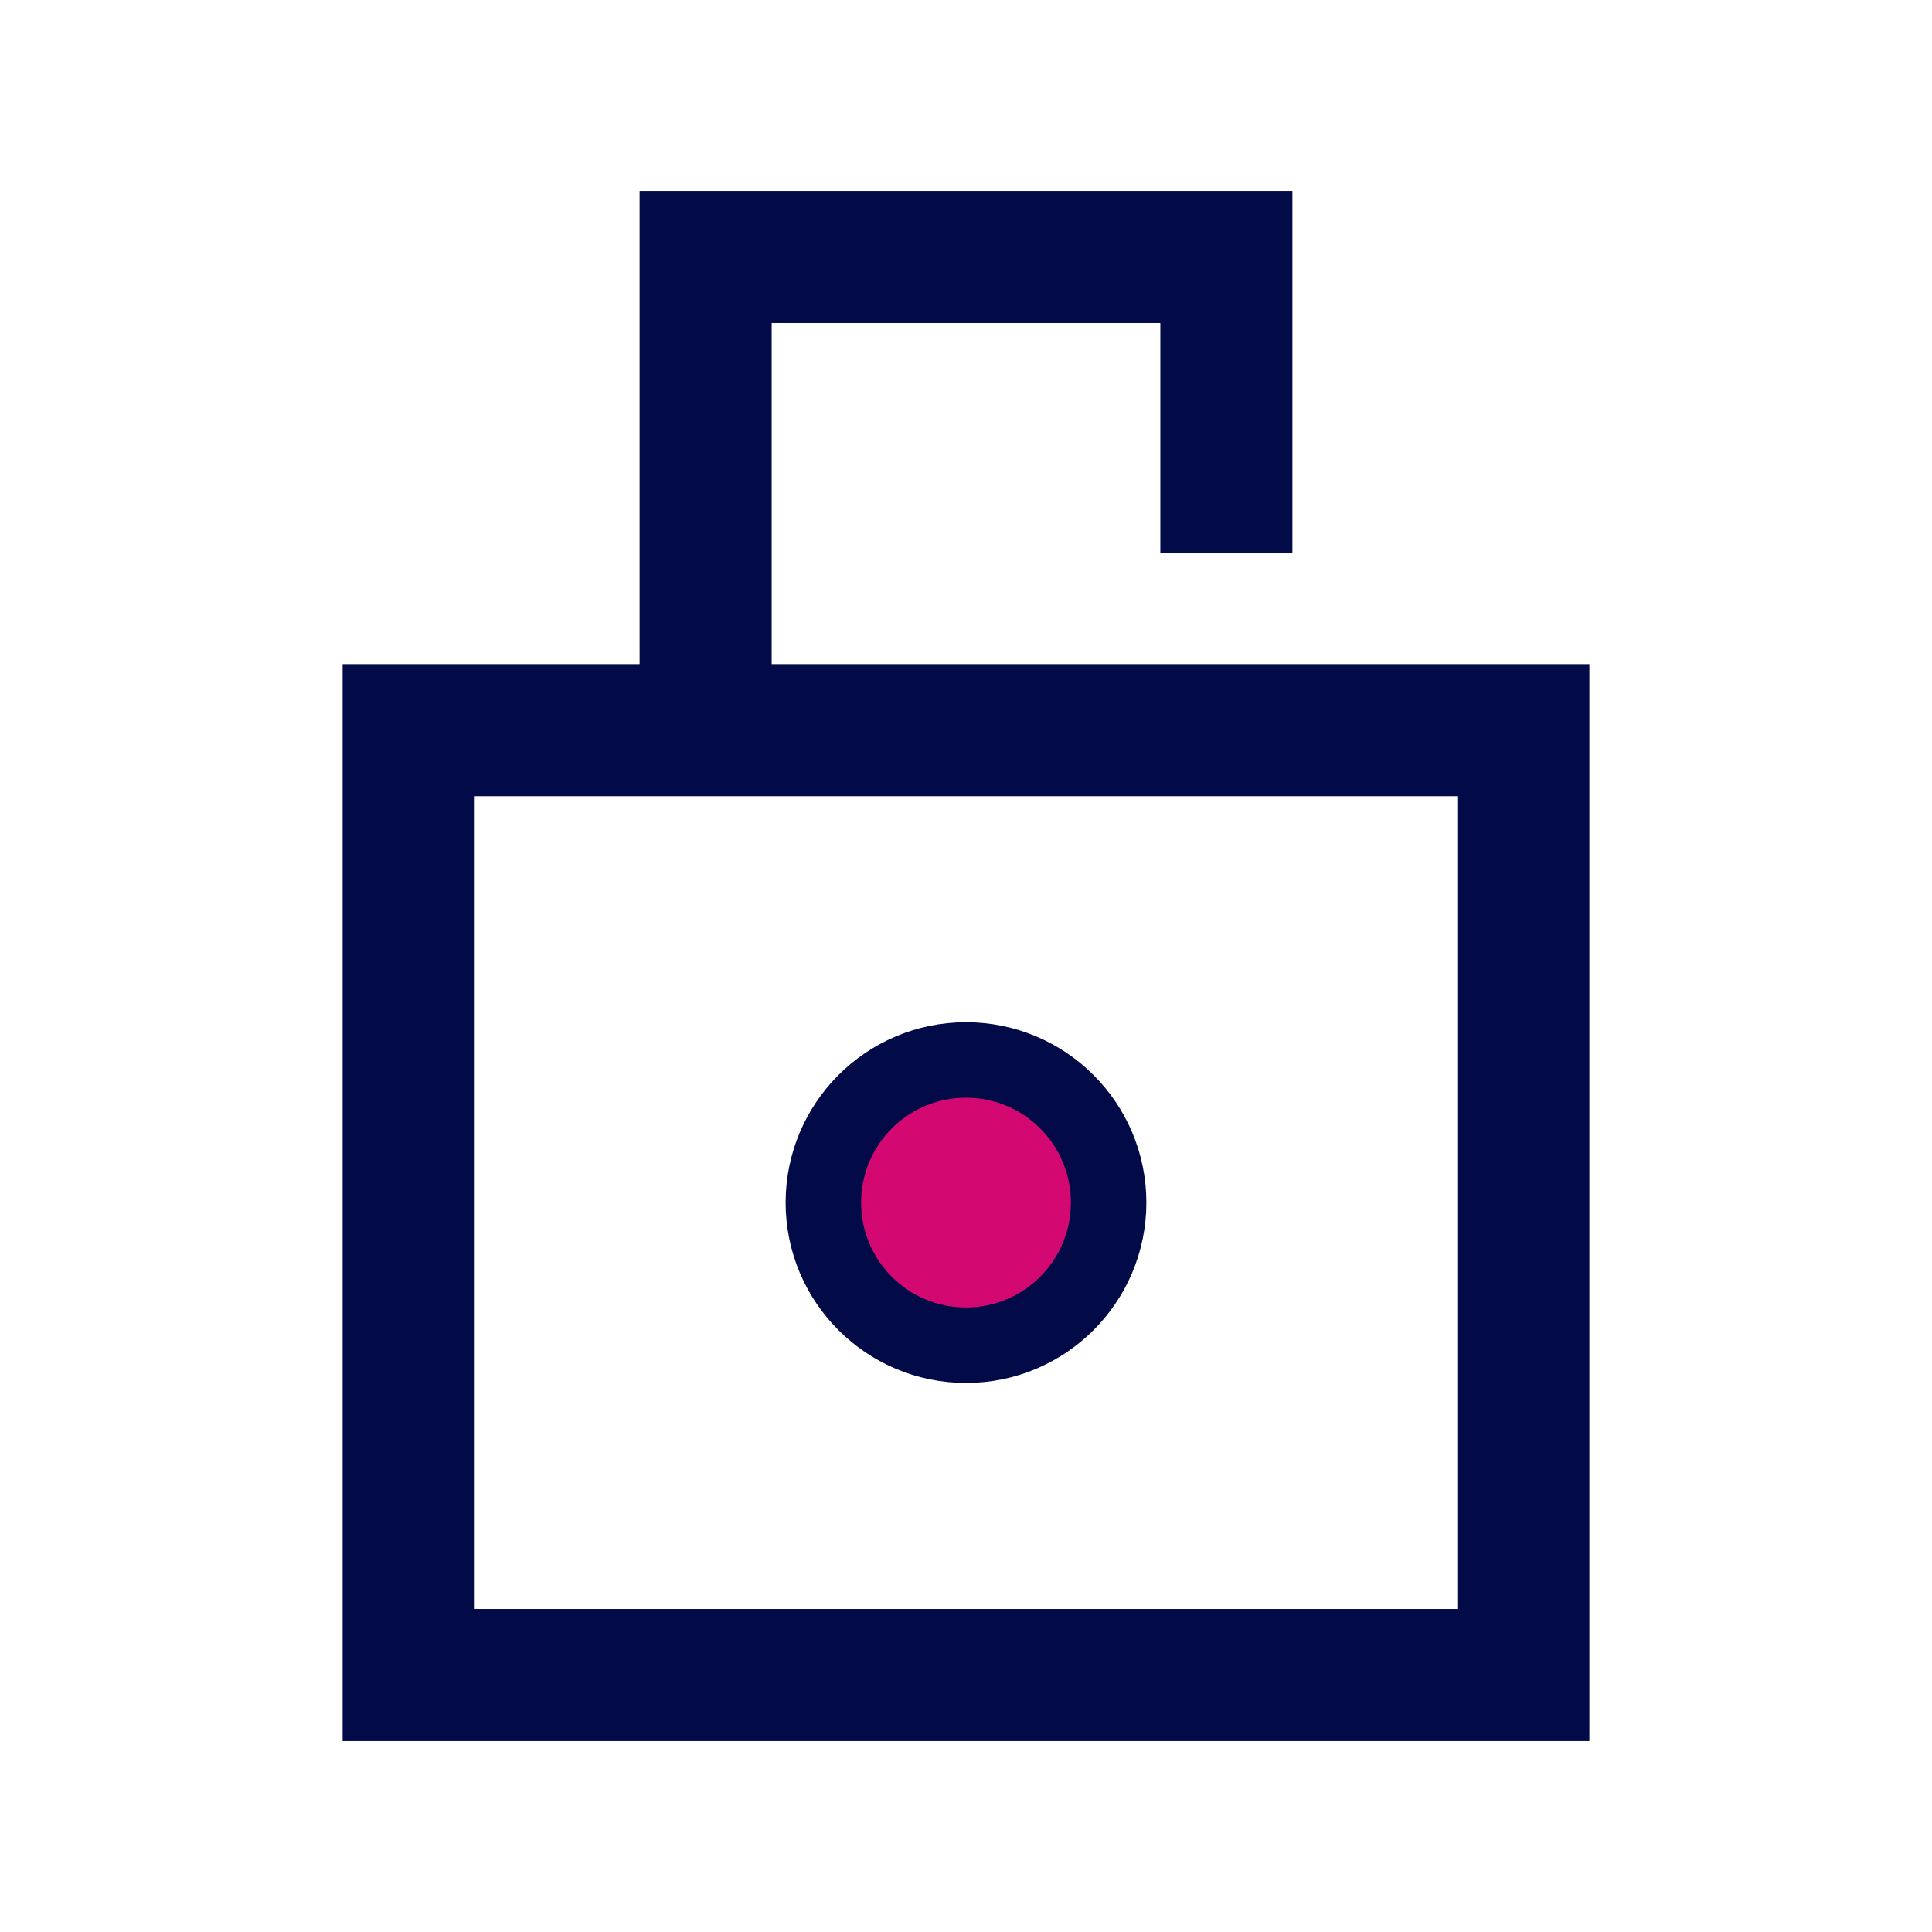 <?xml version="1.0" encoding="utf-8"?>
<!-- Generator: Adobe Illustrator 26.0.3, SVG Export Plug-In . SVG Version: 6.00 Build 0)  -->
<svg version="1.1" id="Layer_1" xmlns="http://www.w3.org/2000/svg" xmlns:xlink="http://www.w3.org/1999/xlink" x="0px" y="0px"
	 viewBox="0 0 512 512" style="enable-background:new 0 0 512 512;" xml:space="preserve">
<style type="text/css">
	.st0{fill:none;stroke:#020A47;stroke-width:35;stroke-miterlimit:10;}
	.st1{fill:#D30971;stroke:#020A47;stroke-width:20;stroke-miterlimit:10;}
</style>
<g>
	<rect x="108.3" y="193.5" class="st0" width="295.4" height="250.4"/>
	<polyline class="st0" points="187,193.5 187,68.1 325,68.1 325,146.6 	"/>
	<circle class="st1" cx="256" cy="318.7" r="37.8"/>
</g>
</svg>
